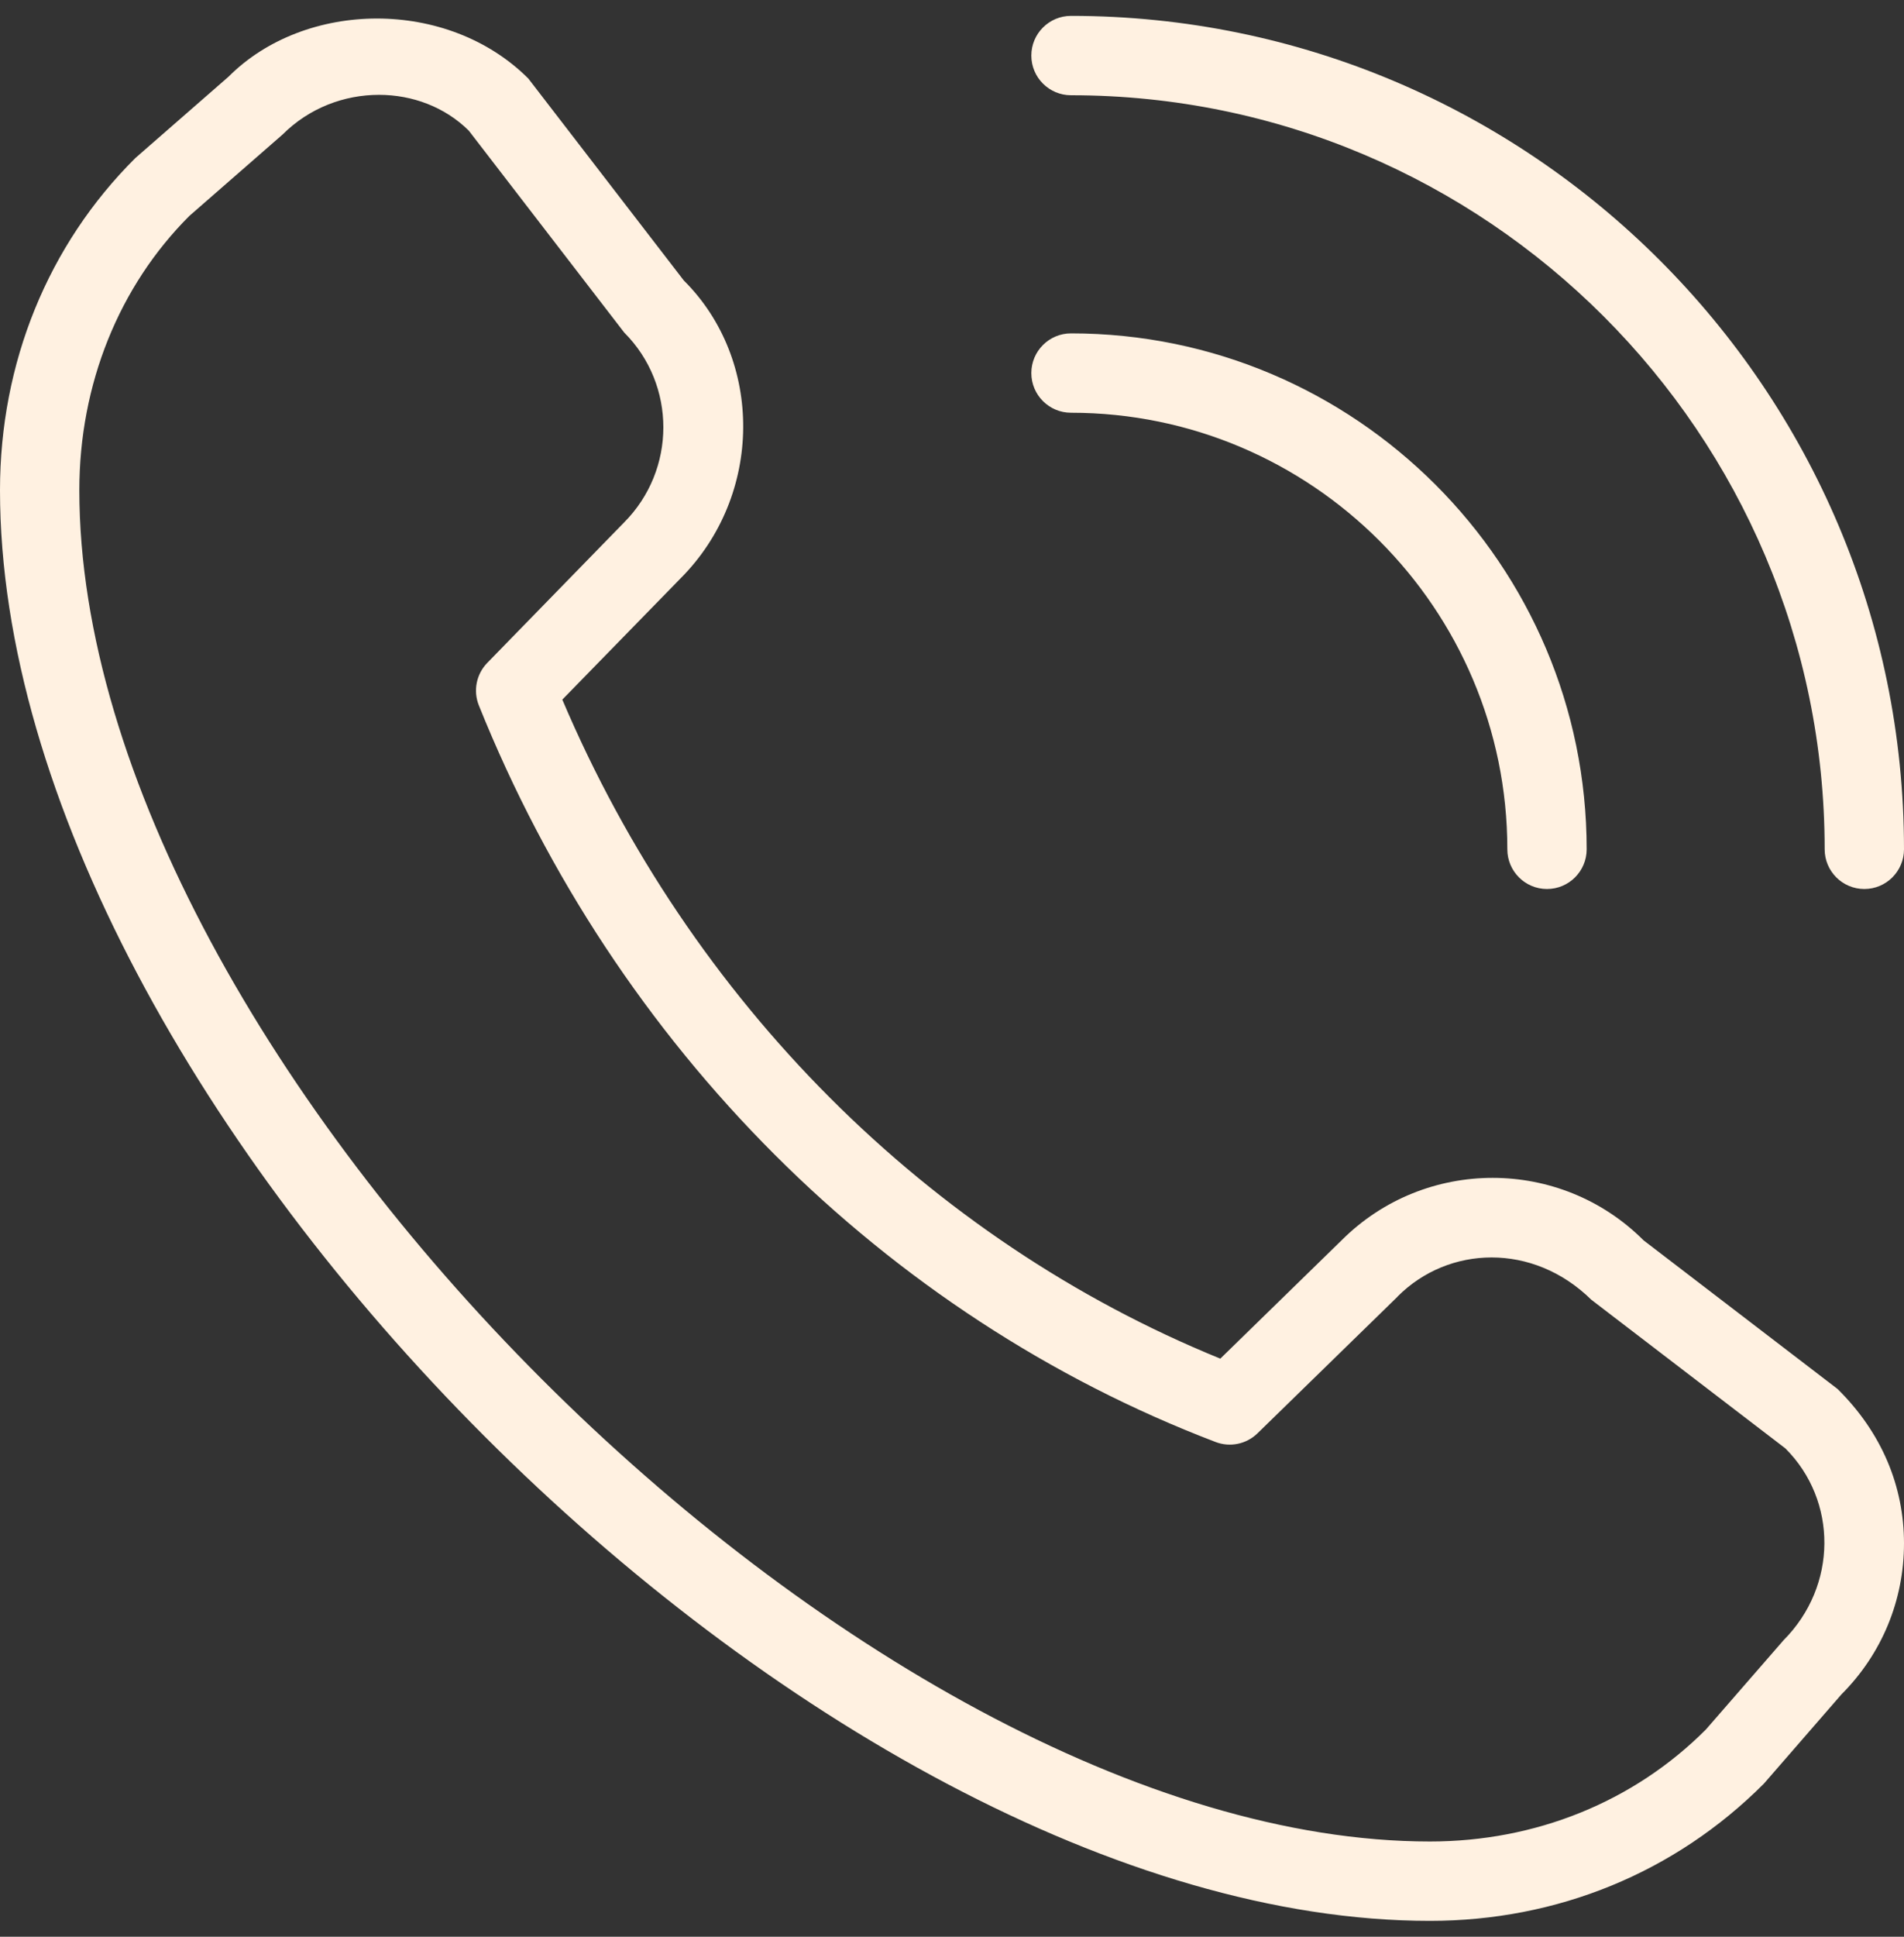 <svg width="60" height="61" viewBox="0 0 60 61" fill="none" xmlns="http://www.w3.org/2000/svg">
<rect x="0" y="0" width="60" height="61" fill="#333333" stroke="none"/>
<path d="M58.75 28C58.06 28 57.5 27.44 57.5 26.75C57.5 13.655 46.845 3 33.75 3C33.06 3 32.5 2.44 32.5 1.75C32.5 1.06 33.06 0.5 33.75 0.5C48.225 0.5 60 12.275 60 26.75C60 27.44 59.44 28 58.75 28ZM50 26.75C50 17.79 42.71 10.5 33.75 10.5C33.06 10.5 32.5 11.06 32.5 11.75C32.5 12.44 33.06 13 33.75 13C41.333 13 47.5 19.168 47.5 26.75C47.5 27.44 48.06 28 48.75 28C49.44 28 50 27.44 50 26.75ZM55.585 56.178L58.03 53.365C59.3 52.095 60 50.405 60 48.61C60 46.815 59.3 45.123 57.907 43.748L51.792 39.065C49.172 36.445 44.91 36.443 42.285 39.057L38.455 42.792C29.255 39.045 21.76 31.543 17.72 22.035L21.44 18.223C24.062 15.6 24.062 11.332 21.547 8.832L16.65 2.475C14.107 -0.067 9.617 -0.007 7.2 2.417L4.265 4.978C1.512 7.715 0 11.432 0 15.44C0 34.812 25.688 60.5 45.06 60.5C49.068 60.5 52.782 58.987 55.585 56.178ZM14.773 4.115L19.67 10.473C21.317 12.12 21.317 14.803 19.66 16.462L15.355 20.878C15.01 21.233 14.905 21.758 15.09 22.218C19.413 32.98 27.872 41.438 38.305 45.417C38.76 45.593 39.275 45.485 39.623 45.148L44.038 40.843C44.038 40.843 44.045 40.835 44.047 40.83C45.645 39.23 48.307 39.127 50.148 40.938L56.263 45.62C57.91 47.267 57.91 49.947 56.205 51.66L53.758 54.472C51.487 56.748 48.398 58 45.06 58C27.16 58 2.5 33.34 2.5 15.44C2.5 12.102 3.752 9.012 5.968 6.8L8.905 4.237C9.745 3.397 10.852 2.987 11.943 2.987C12.99 2.987 14.02 3.368 14.775 4.117L14.773 4.115Z" fill="#FFF1E1"/>
</svg>
